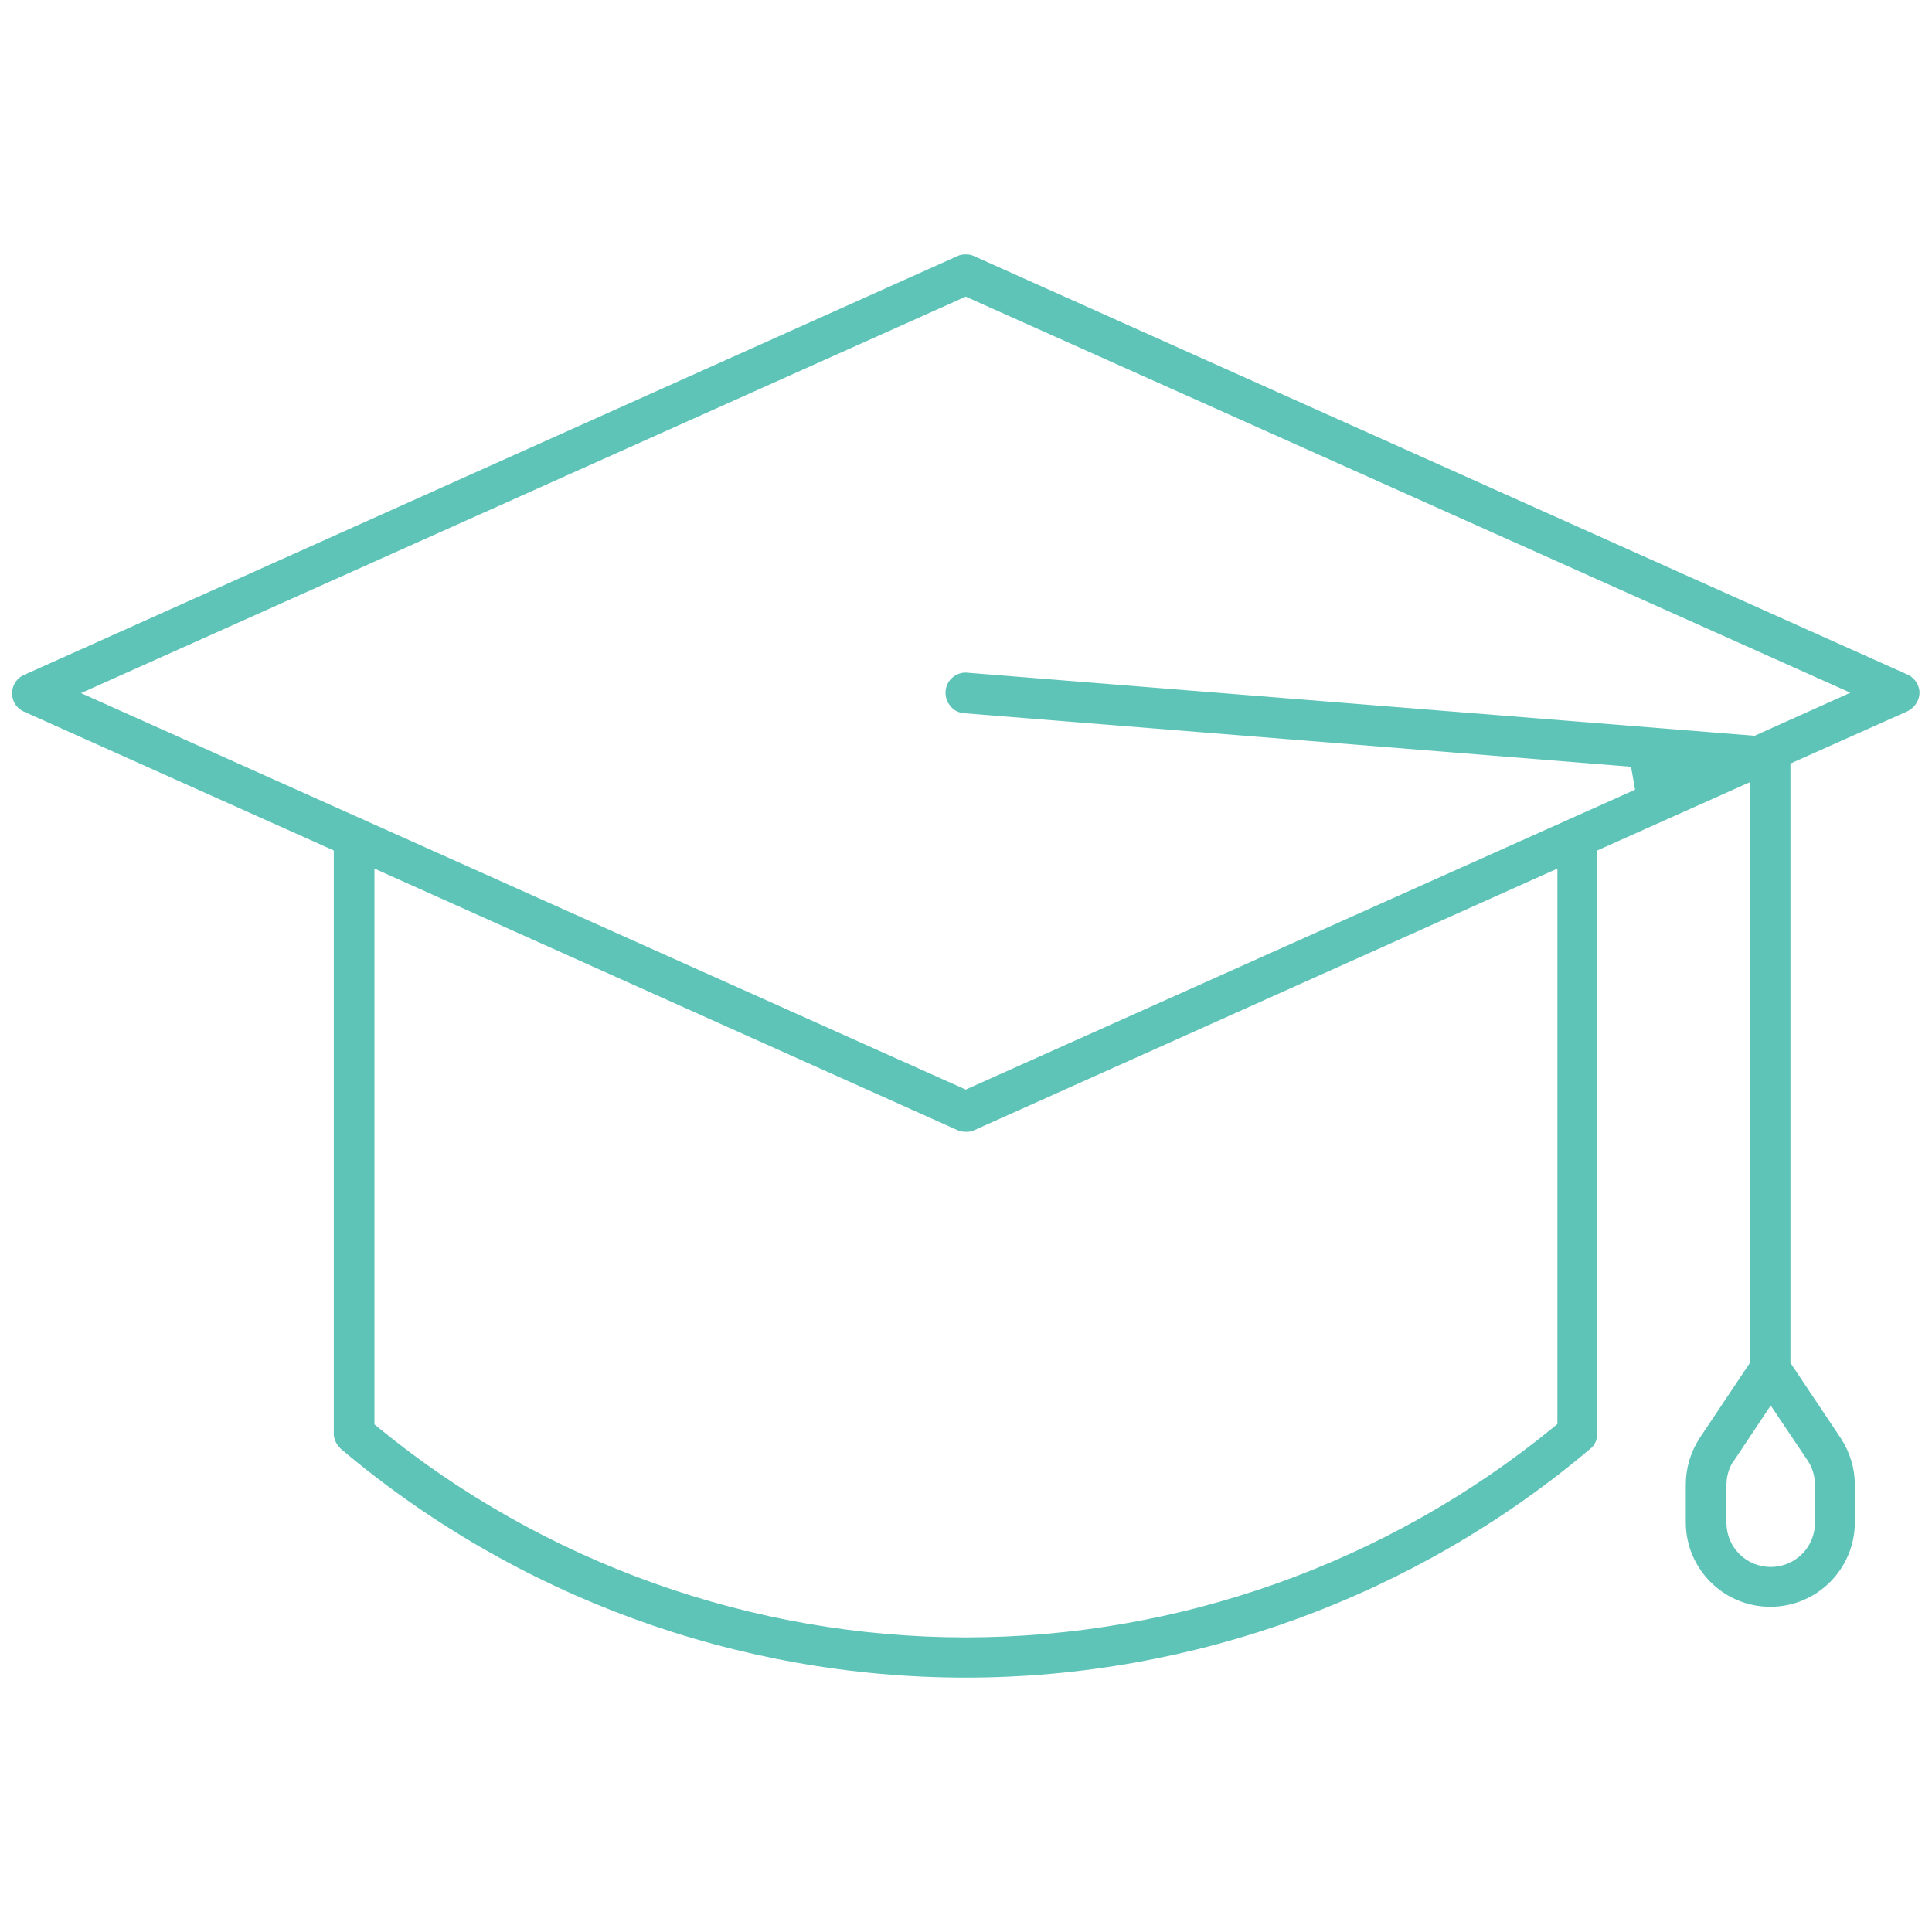 <svg width="48" height="48" viewBox="0 0 48 48" fill="none" xmlns="http://www.w3.org/2000/svg">
<g id="Icon/College Success/Mortarboard">
<path id="Vector" d="M23.993 41.68C18.323 41.68 12.803 39.66 8.473 36C8.363 35.9 8.293 35.76 8.293 35.62V21.13L0.593 17.68C0.483 17.63 0.393 17.54 0.343 17.43C0.233 17.18 0.343 16.88 0.593 16.77L23.793 6.36C23.853 6.33 23.923 6.32 23.993 6.32C24.063 6.32 24.133 6.33 24.193 6.36L47.393 16.76C47.503 16.81 47.593 16.9 47.643 17.01C47.703 17.13 47.703 17.27 47.653 17.39C47.603 17.51 47.513 17.61 47.393 17.67L44.483 18.97V33.86L45.733 35.73C45.963 36.08 46.083 36.48 46.083 36.89V37.82C46.083 38.98 45.143 39.92 43.983 39.92C42.823 39.92 41.883 38.98 41.883 37.82V36.89C41.883 36.47 42.003 36.07 42.233 35.72L43.483 33.85V19.43L39.683 21.13V35.62C39.683 35.77 39.623 35.91 39.503 36C35.173 39.66 29.653 41.68 23.983 41.68H23.993ZM9.293 35.38L9.403 35.47C13.503 38.83 18.693 40.68 23.993 40.68C29.293 40.68 34.473 38.83 38.583 35.47L38.693 35.38V21.58L24.203 28.08C24.143 28.11 24.073 28.12 24.003 28.12C23.933 28.12 23.863 28.11 23.793 28.08L9.303 21.58V35.39L9.293 35.38ZM43.073 36.29C42.953 36.47 42.893 36.68 42.893 36.9V37.83C42.893 38.44 43.383 38.93 43.993 38.93C44.603 38.93 45.093 38.44 45.093 37.83V36.9C45.093 36.68 45.033 36.47 44.913 36.29L43.993 34.92L43.073 36.3V36.29ZM2.013 17.22L23.993 27.07L40.623 19.62L40.523 19.05L23.953 17.72C23.823 17.71 23.693 17.65 23.613 17.54C23.523 17.44 23.483 17.31 23.493 17.17C23.513 16.91 23.733 16.71 23.993 16.71L43.593 18.28L45.973 17.21L23.993 7.37L2.013 17.22Z" fill="#5FC4B8"/>
</g>
</svg>
